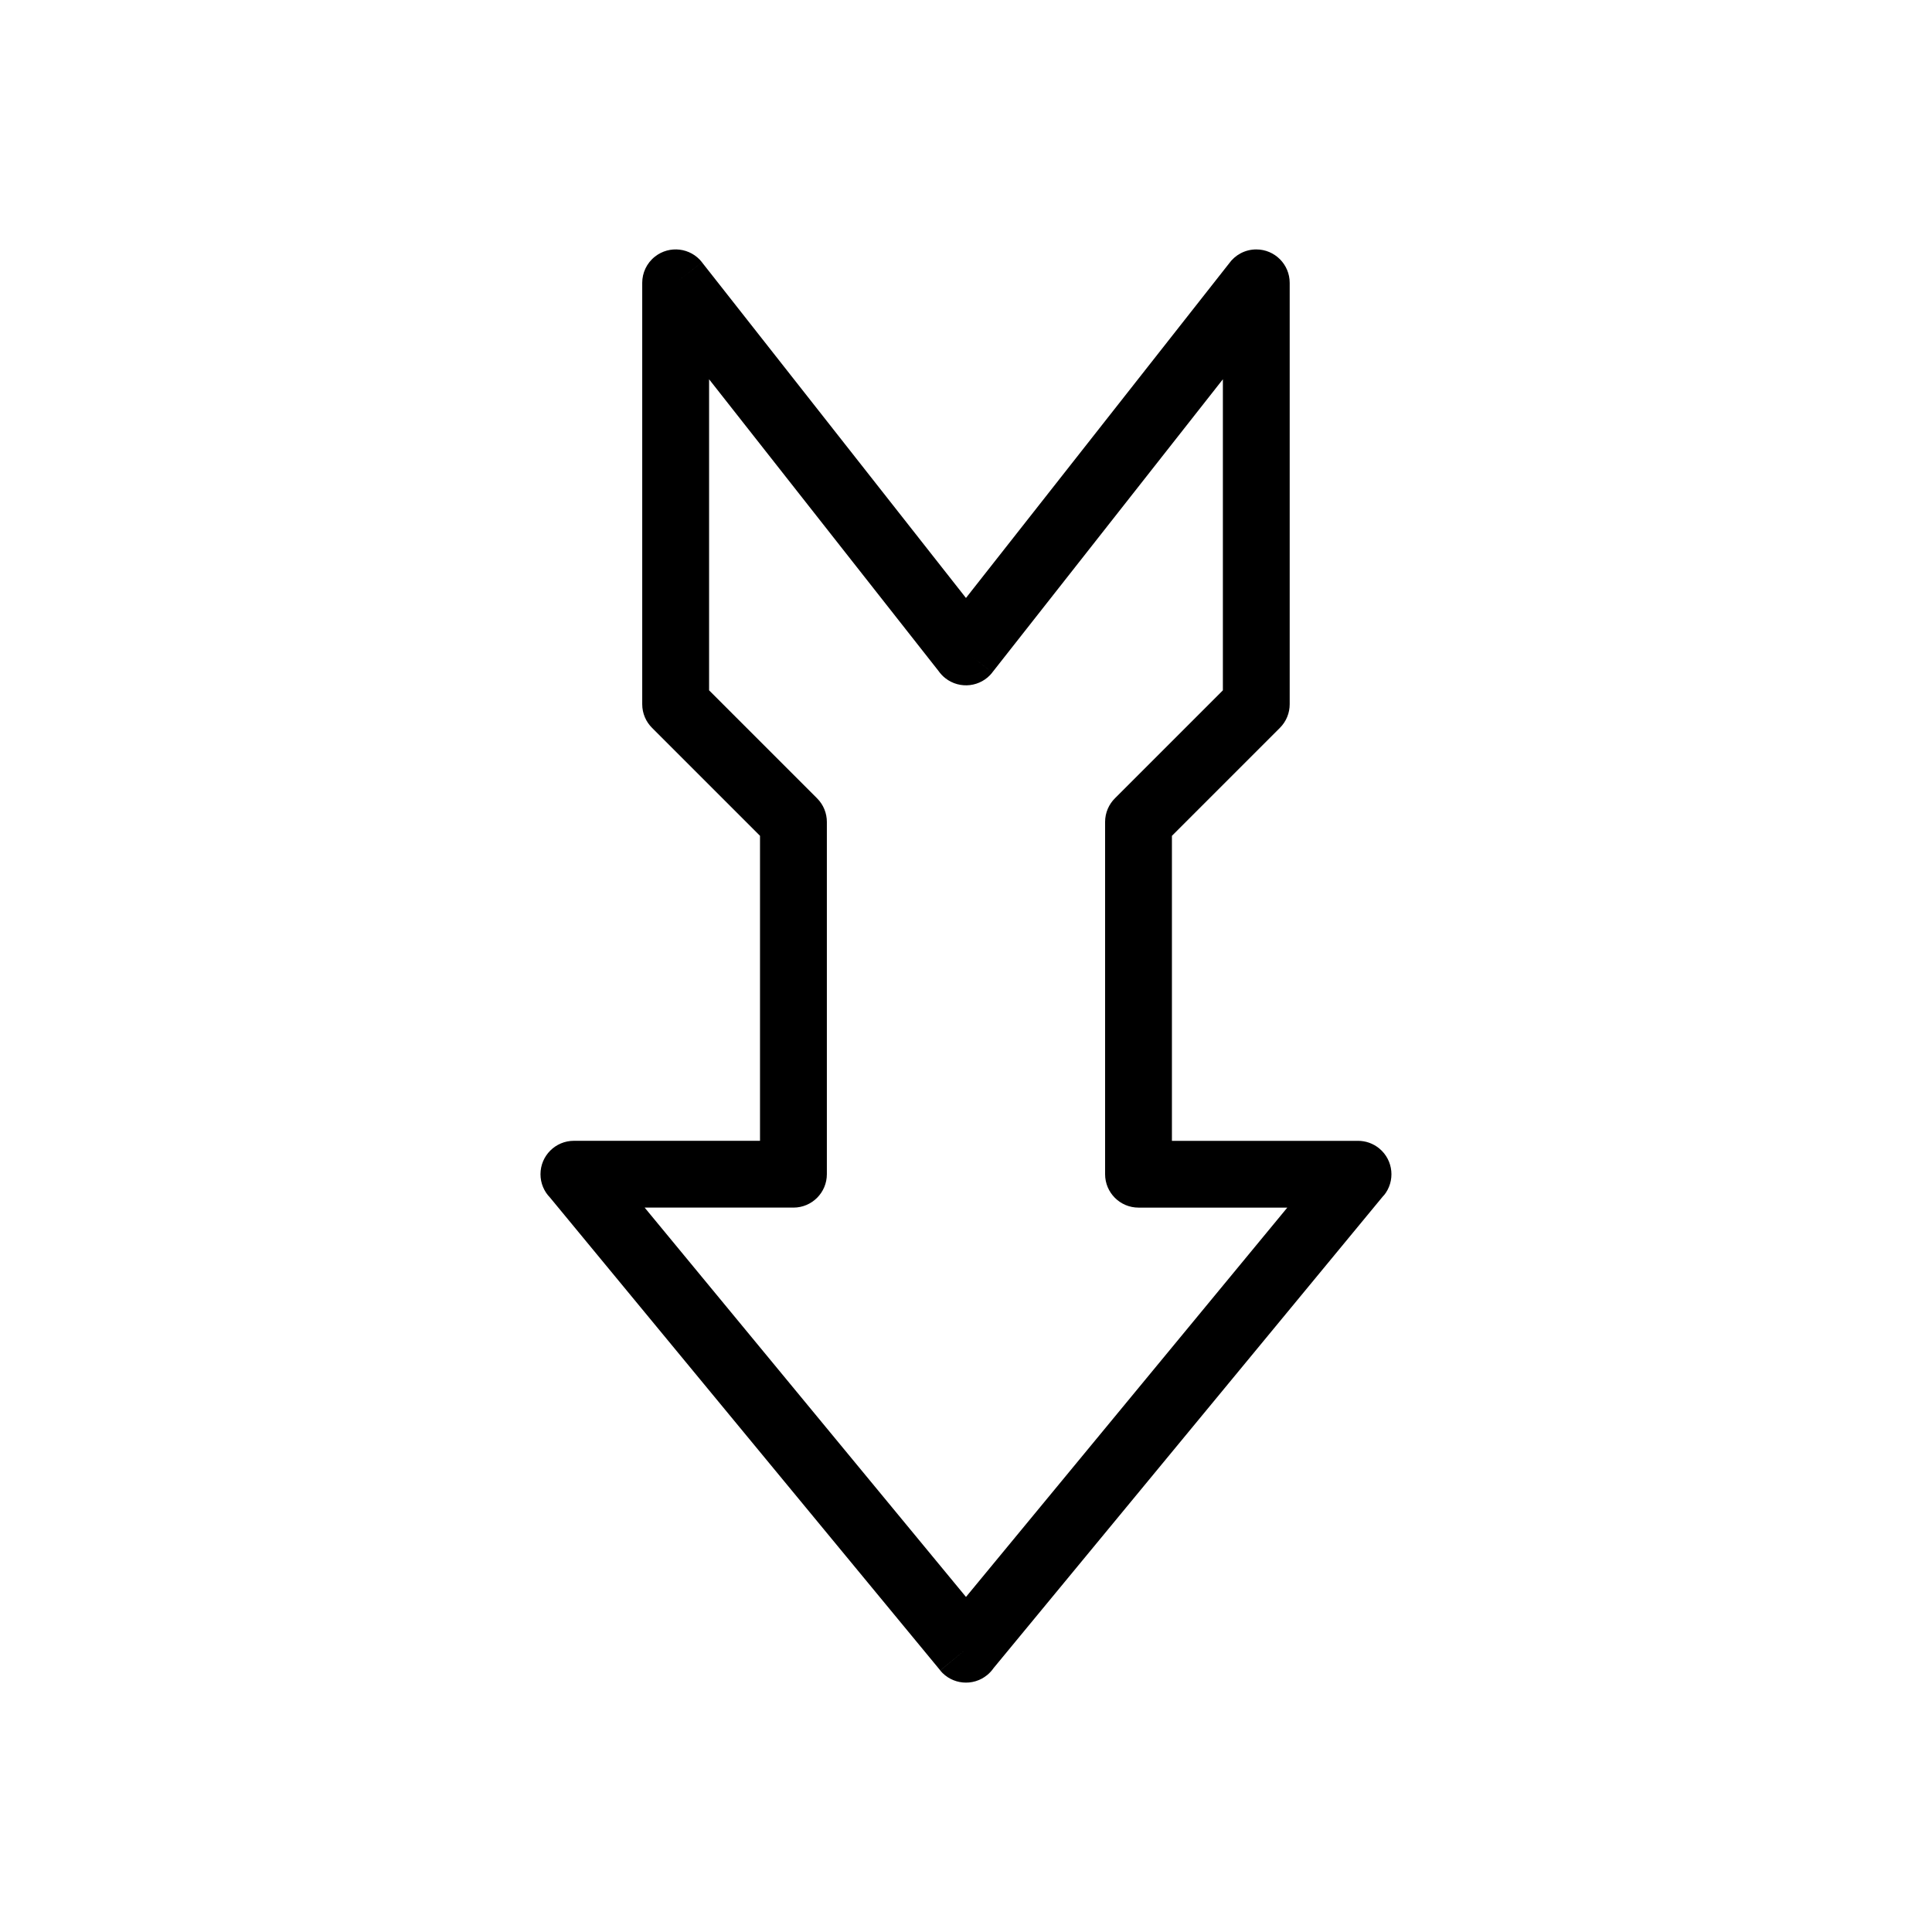 <?xml version="1.0" encoding="UTF-8"?>
<!-- Uploaded to: ICON Repo, www.svgrepo.com, Generator: ICON Repo Mixer Tools -->
<svg fill="#000000" width="800px" height="800px" version="1.1" viewBox="144 144 512 512" xmlns="http://www.w3.org/2000/svg">
 <path d="m400 567.2 85.148-103.17h-39.43c-4.891 0-8.855-3.965-8.855-8.855v-93.348c0-2.473 1.012-4.703 2.644-6.312l28.57-28.57v-82.434l-61.125 77.715-6.953-5.465 6.961 5.477c-3.023 3.844-8.59 4.508-12.438 1.484-0.695-0.547-1.289-1.18-1.773-1.871l-60.832-77.34v82.434l28.617 28.617c1.73 1.73 2.594 3.996 2.594 6.262v93.348c0 4.891-3.965 8.855-8.855 8.855h-39.43l85.148 103.17zm110.7-106.41-103.4 125.28c-0.457 0.664-1.012 1.277-1.668 1.816-3.773 3.113-9.355 2.578-12.469-1.191l6.828-5.637-6.816 5.606-103.41-125.29c-1.566-1.598-2.531-3.785-2.531-6.195 0-4.891 3.965-8.855 8.855-8.855h49.32v-80.828l-28.57-28.57c-1.633-1.605-2.644-3.84-2.644-6.312v-111.66c0-2.621 1.16-5.215 3.383-6.961 3.844-3.023 9.414-2.359 12.438 1.484l-6.961 5.477 6.953-5.465 69.98 88.977 69.703-88.621c1.605-2.266 4.246-3.746 7.234-3.746 4.891 0 8.855 3.965 8.855 8.855v111.67c0 2.266-0.863 4.531-2.594 6.262l-28.617 28.617v80.828h49.32c1.988 0 3.984 0.664 5.637 2.027 3.773 3.113 4.305 8.695 1.191 12.469l-0.023-0.02z"/>
</svg>